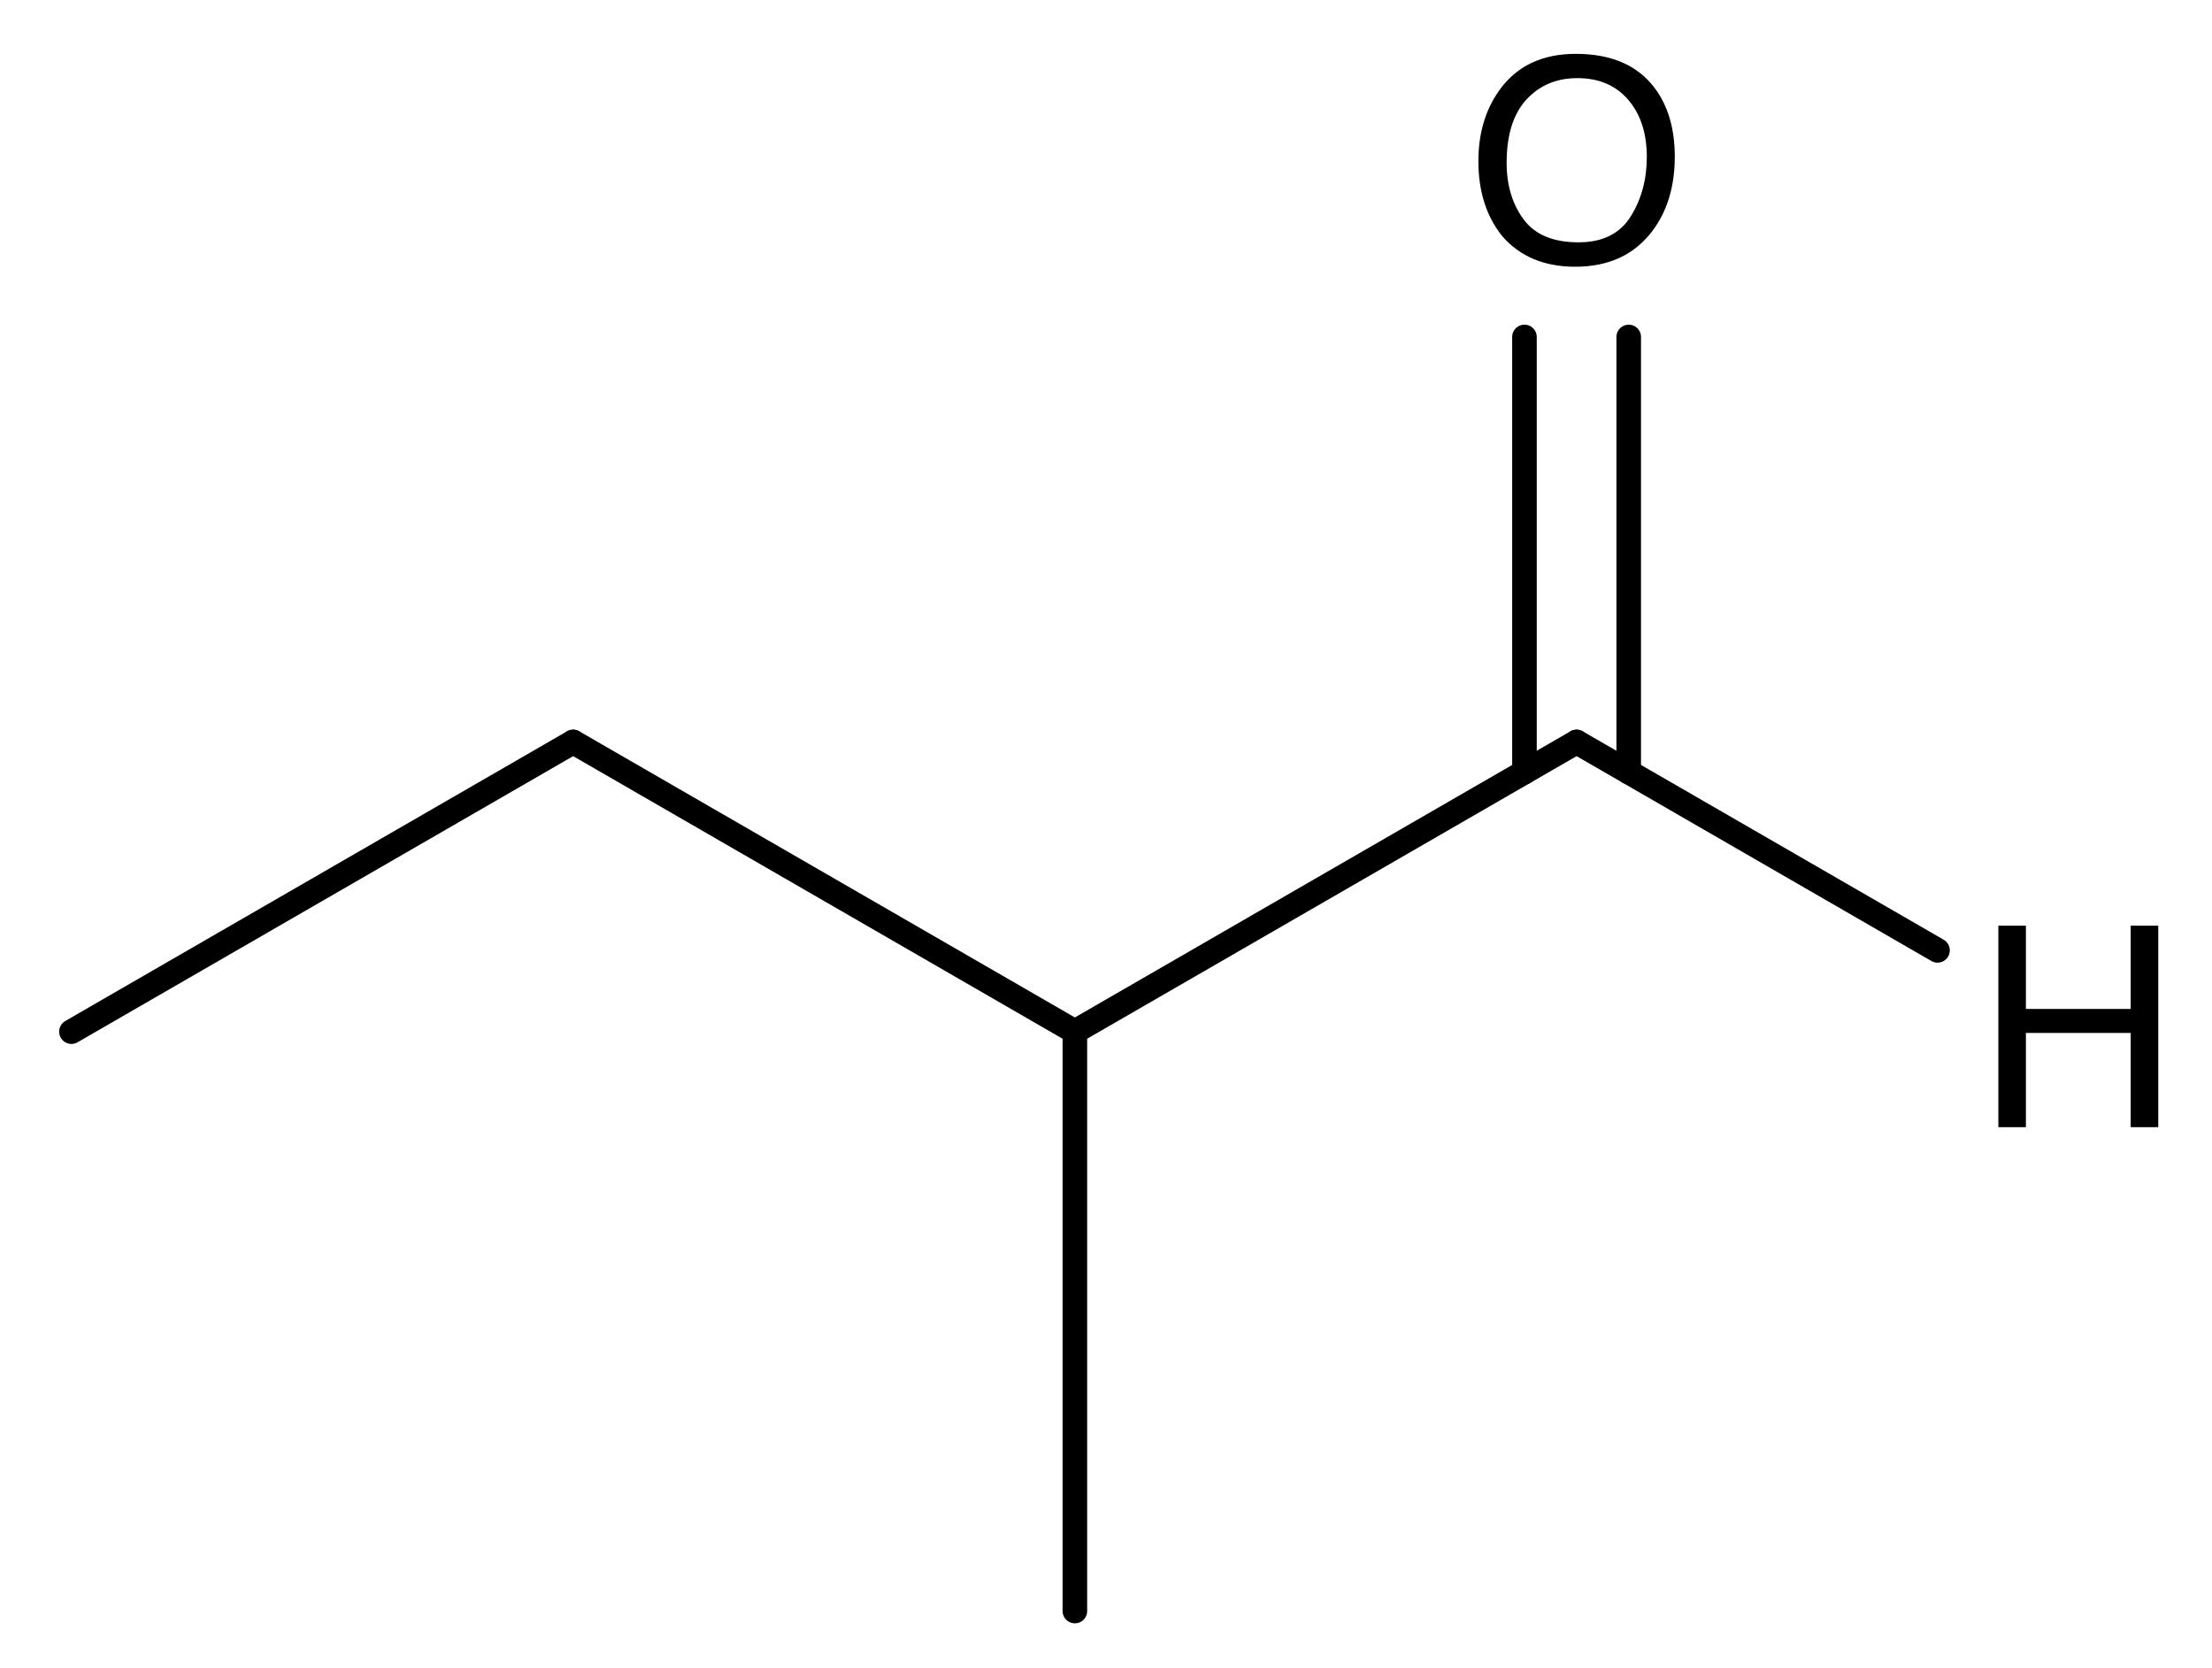 <?xml version="1.0"?>
<!DOCTYPE svg PUBLIC '-//W3C//DTD SVG 1.0//EN'
          'http://www.w3.org/TR/2001/REC-SVG-20010904/DTD/svg10.dtd'>
<svg fill-opacity="1" xmlns:xlink="http://www.w3.org/1999/xlink" color-rendering="auto" color-interpolation="auto" text-rendering="auto" stroke="black" stroke-linecap="square" width="126" stroke-miterlimit="10" shape-rendering="auto" stroke-opacity="1" fill="black" stroke-dasharray="none" font-weight="normal" stroke-width="1" viewBox="0 0 126.0 95.0" height="95" xmlns="http://www.w3.org/2000/svg" font-family="'Dialog'" font-style="normal" stroke-linejoin="miter" font-size="12px" stroke-dashoffset="0" image-rendering="auto"
><!--Generated in ChemDoodle 11.9.0: PD94bWwgdmVyc2lvbj0iMS4wIiBlbmNvZGluZz0iVVRGLTgiIHN0YW5kYWxvbmU9Im5vIj8+CjxkIGY9InM6aWN4bWwiIGlkPSIxIiBtdj0iczozLjMuMCIgcD0iczpDaGVtRG9vZGxlIiBwYz0iaToxIiBwcj0iaToxIiB2PSJzOjExLjkuMCI+CiAgICA8cCBiMTA9ImI6dHJ1ZSIgYjEwNT0iYjp0cnVlIiBiMTA2PSJiOmZhbHNlIiBiMTA3PSJiOmZhbHNlIiBiMTA5PSJiOmZhbHNlIiBiMTEwPSJiOmZhbHNlIiBiMTExPSJiOnRydWUiIGIxMTI9ImI6dHJ1ZSIgYjExND0iYjp0cnVlIiBiMTE1PSJiOmZhbHNlIiBiMTE2PSJiOnRydWUiIGIxMTg9ImI6dHJ1ZSIgYjEyMT0iYjp0cnVlIiBiMTI5PSJiOmZhbHNlIiBiMTMxPSJiOmZhbHNlIiBiMTMyPSJiOnRydWUiIGIxMzM9ImI6dHJ1ZSIgYjE0NT0iYjpmYWxzZSIgYjE0Nj0iYjp0cnVlIiBiMTQ3PSJiOmZhbHNlIiBiMTUyPSJiOmZhbHNlIiBiMTU1PSJiOnRydWUiIGIxNjY9ImI6dHJ1ZSIgYjE2Nz0iYjp0cnVlIiBiMTcwPSJiOmZhbHNlIiBiMTcxPSJiOnRydWUiIGIxNzM9ImI6dHJ1ZSIgYjE3OT0iYjp0cnVlIiBiMjAxPSJiOmZhbHNlIiBiMjE2PSJiOnRydWUiIGIyMjY9ImI6dHJ1ZSIgYjIyNz0iYjpmYWxzZSIgYjIzPSJiOnRydWUiIGIyND0iYjpmYWxzZSIgYjI0NT0iYjp0cnVlIiBiMjQ2PSJiOnRydWUiIGIyNDc9ImI6ZmFsc2UiIGIyNDg9ImI6ZmFsc2UiIGIyNTU9ImI6ZmFsc2UiIGIyNTY9ImI6dHJ1ZSIgYjM1PSJiOmZhbHNlIiBiNDA9ImI6ZmFsc2UiIGI0MT0iYjp0cnVlIiBiNDI9ImI6ZmFsc2UiIGI5MD0iYjpmYWxzZSIgYjkzPSJiOnRydWUiIGMxMD0iYzoxNzEsMTg0LDE5NSIgYzExPSJjOjEyOCwwLDAiIGMxMj0iYzowLDAsMCIgYzE5PSJjOjAsMCwwIiBjMj0iYzowLDAsMCIgYzM9ImM6MCwwLDAiIGM0PSJjOjEyOCwxMjgsMTI4IiBjNT0iYzoyNTUsMjU1LDI1NSIgYzY9ImM6MCwwLDAiIGM3PSJjOjI1NSwyNTUsMjU1IiBjOD0iYzowLDAsMCIgYzk9ImM6MTc5LDQsMTA1IiBmMT0iZjozMy4wIiBmMTA9ImY6MTIuMCIgZjExPSJmOjAuNTIzNTk4OCIgZjEyPSJmOjIuNCIgZjEzPSJmOjIuNSIgZjE0PSJmOjEuMCIgZjE1PSJmOjAuMCIgZjE2PSJmOjUuMCIgZjE3PSJmOjMuMCIgZjE4PSJmOjguMCIgZjE5PSJmOjAuMTA0NzE5NzYiIGYyPSJmOjEuNCIgZjIxPSJmOjQuMCIgZjIyPSJmOjMuMCIgZjIzPSJmOjAuMCIgZjI0PSJmOjEwLjAiIGYyNT0iZjoxLjAiIGYyOD0iZjoxLjAiIGYyOT0iZjoxLjAiIGYzPSJmOjAuNSIgZjMwPSJmOjAuMyIgZjMxPSJmOjAuMyIgZjM0PSJmOjYuMCIgZjM1PSJmOjUuNDk3Nzg3NSIgZjM2PSJmOjAuNyIgZjM3PSJmOjEuNiIgZjM4PSJmOjMuMCIgZjM5PSJmOjEuMiIgZjQ9ImY6NS4wIiBmNDA9ImY6MC4wIiBmNDE9ImY6MS4wIiBmNDI9ImY6MTAuMCIgZjQzPSJmOjEwLjAiIGY0ND0iZjowLjUyMzU5ODgiIGY0NT0iZjo1LjAiIGY0Nj0iZjoxLjAiIGY0Nz0iZjozLjAiIGY0OD0iZjoxLjIiIGY0OT0iZjowLjAiIGY1PSJmOjAuMTgiIGY1MT0iZjoyMC4wIiBmNTI9ImY6NS4wIiBmNTM9ImY6MTUuMCIgZjU0PSJmOjAuMyIgZjU1PSJmOjEuMCIgZjU2PSJmOjAuNSIgZjU3PSJmOjEuMCIgZjU4PSJmOjIuMCIgZjU5PSJmOjQuMCIgZjY9ImY6MS4wNDcxOTc2IiBmNjE9ImY6Mi4wIiBmNjI9ImY6MTAuMCIgZjYzPSJmOjAuOCIgZjY1PSJmOjUuMCIgZjY2PSJmOjQuMCIgZjY3PSJmOjIwLjAiIGY2OD0iZjowLjQiIGY2OT0iZjozLjAiIGY3PSJmOjEuMjUiIGY3MD0iZjoxMi4wIiBmNzE9ImY6MTAuMCIgZjk9ImY6MC43IiBpMTU9Imk6MiIgaTE2PSJpOjAiIGkxNz0iaTowIiBpMj0iaTo2MTIiIGkyMj0iaToyIiBpMjY9Imk6MSIgaTM9Imk6NzkyIiBpMzM9Imk6MSIgaTM3PSJpOjAiIGk0PSJpOjM2IiBpNDA9Imk6MSIgaTQzPSJpOjEiIGk1PSJpOjM2IiBpNj0iaTozNiIgaTc9Imk6MzYiIGlkPSIyIiBzMjA9InM6QmFzaWMiIHMyMj0iczpBbmdzdHJvbSIgdDE9InQ6SGVsdmV0aWNhLDAsMTYiIHQyPSJ0OlRpbWVzIE5ldyBSb21hbiwwLDEyIi8+CiAgICA8YW4gYT0iczpudWxsIiBjaT0iczpudWxsIiBjbj0iczpudWxsIiBjcz0iczpudWxsIiBkPSJzOm51bGwiIGlkPSIzIiBrPSJzOm51bGwiIHQ9InM6bnVsbCIvPgogICAgPGN0IGlkPSI0Ii8+CiAgICA8ZnQgaWQ9IjUiPgogICAgICAgIDxfZiB2YWx1ZT0iSGVsdmV0aWNhIi8+CiAgICA8L2Z0PgogICAgPGEgYXQyPSJiOmZhbHNlIiBhdDM9ImQ6MC4wIiBhdDQ9Imk6MCIgY28xPSJiOmZhbHNlIiBpZD0iNiIgbD0iczpDIiBwPSJwMzo1NzIuMDY5LDUwMi43NTg2NCwwLjAiLz4KICAgIDxhIGF0Mj0iYjpmYWxzZSIgYXQzPSJkOjAuMCIgYXQ0PSJpOjAiIGNvMT0iYjpmYWxzZSIgaWQ9IjciIGw9InM6QyIgcD0icDM6NjAwLjY0Nzc3LDQ4Ni4yNTg2NCwwLjAiLz4KICAgIDxhIGF0Mj0iYjpmYWxzZSIgYXQzPSJkOjAuMCIgYXQ0PSJpOjAiIGNvMT0iYjpmYWxzZSIgaWQ9IjgiIGw9InM6QyIgcD0icDM6NjI5LjIyNjYsNTAyLjc1ODY0LDAuMCIvPgogICAgPGEgYXQyPSJiOmZhbHNlIiBhdDM9ImQ6MC4wIiBhdDQ9Imk6MCIgY28xPSJiOmZhbHNlIiBpZD0iOSIgbD0iczpDIiBwPSJwMzo2NTcuODA1NSw0ODYuMjU4NjQsMC4wIi8+CiAgICA8YSBhdDI9ImI6ZmFsc2UiIGF0Mz0iZDowLjAiIGF0ND0iaTowIiBjbzE9ImI6ZmFsc2UiIGlkPSIxMCIgbD0iczpDIiBwPSJwMzo2MjkuMjI2Niw1MzUuNzU4NiwwLjAiLz4KICAgIDxhIGF0Mj0iYjpmYWxzZSIgYXQzPSJkOjAuMCIgYXQ0PSJpOjAiIGNvMT0iYjpmYWxzZSIgaWQ9IjExIiBsPSJzOkgiIHA9InAzOjY4Ni4zODQzLDUwMi43NTg2NCwwLjAiLz4KICAgIDxhIGF0Mj0iYjpmYWxzZSIgYXQzPSJkOjAuMCIgYXQ0PSJpOjAiIGNvMT0iYjpmYWxzZSIgaWQ9IjEyIiBsPSJzOk8iIHA9InAzOjY1Ny44MDU1LDQ1My4yNTg2NCwwLjAiLz4KICAgIDxiIGExPSJpOjYiIGEyPSJpOjciIGJvMj0iYjpmYWxzZSIgYm8zPSJpOjIiIGNvMT0iYjpmYWxzZSIgaWQ9IjEzIiB0PSJzOlNpbmdsZSIgem89InM6OSIvPgogICAgPGIgYTE9Imk6NyIgYTI9Imk6OCIgYm8yPSJiOmZhbHNlIiBibzM9Imk6MiIgY28xPSJiOmZhbHNlIiBpZD0iMTQiIHQ9InM6U2luZ2xlIiB6bz0iczoxMCIvPgogICAgPGIgYTE9Imk6OCIgYTI9Imk6OSIgYm8yPSJiOmZhbHNlIiBibzM9Imk6MiIgY28xPSJiOmZhbHNlIiBpZD0iMTUiIHQ9InM6U2luZ2xlIiB6bz0iczoxMSIvPgogICAgPGIgYTE9Imk6OCIgYTI9Imk6MTAiIGJvMj0iYjpmYWxzZSIgYm8zPSJpOjIiIGNvMT0iYjpmYWxzZSIgaWQ9IjE2IiB0PSJzOlNpbmdsZSIgem89InM6MTQiLz4KICAgIDxiIGExPSJpOjkiIGEyPSJpOjExIiBibzI9ImI6ZmFsc2UiIGJvMz0iaToyIiBjbzE9ImI6ZmFsc2UiIGlkPSIxNyIgdD0iczpTaW5nbGUiIHpvPSJzOjEyIi8+CiAgICA8YiBhMT0iaTo5IiBhMj0iaToxMiIgYm8yPSJiOmZhbHNlIiBibzM9Imk6MiIgY28xPSJiOmZhbHNlIiBpZD0iMTgiIHQ9InM6RG91YmxlIiB6bz0iczoxMyIvPgo8L2Q+Cg==--><defs id="genericDefs"
  /><g
  ><g stroke-linecap="round" transform="translate(-568,-444)" text-rendering="geometricPrecision" color-rendering="optimizeQuality" image-rendering="optimizeQuality" color-interpolation="linearRGB" stroke-width="1.4"
    ><line y2="486.259" fill="none" x1="572.069" x2="600.648" y1="502.759"
      /><line y2="502.759" fill="none" x1="600.648" x2="629.227" y1="486.259"
      /><line y2="486.259" fill="none" x1="629.227" x2="657.806" y1="502.759"
      /><line y2="498.129" fill="none" x1="657.806" x2="678.365" y1="486.259"
      /><line y2="463.192" fill="none" x1="660.775" x2="660.775" y1="487.973"
      /><line y2="463.192" fill="none" x1="654.836" x2="654.836" y1="487.973"
      /><line y2="535.759" fill="none" x1="629.227" x2="629.227" y1="502.759"
    /></g
    ><g font-size="16px" transform="translate(-568,-444)" text-rendering="geometricPrecision" color-rendering="optimizeQuality" image-rendering="optimizeQuality" font-family="'Helvetica'" color-interpolation="linearRGB"
    ><path d="M681.83 496.724 L683.4 496.724 L683.4 501.466 L689.369 501.466 L689.369 496.724 L690.939 496.724 L690.939 508.2 L689.369 508.2 L689.369 502.833 L683.4 502.833 L683.4 508.2 L681.83 508.2 Z" stroke="none"
      /><path d="M657.759 447.067 Q660.798 447.067 662.259 449.02 Q663.399 450.544 663.399 452.919 Q663.399 455.489 662.095 457.192 Q660.563 459.192 657.727 459.192 Q655.079 459.192 653.563 457.442 Q652.212 455.755 652.212 453.177 Q652.212 450.849 653.368 449.192 Q654.852 447.067 657.759 447.067 ZM657.915 457.802 Q659.97 457.802 660.888 456.329 Q661.806 454.856 661.806 452.942 Q661.806 450.919 660.747 449.684 Q659.688 448.45 657.852 448.45 Q656.071 448.45 654.946 449.673 Q653.821 450.895 653.821 453.278 Q653.821 455.184 654.786 456.493 Q655.751 457.802 657.915 457.802 Z" stroke="none"
    /></g
  ></g
></svg
>
